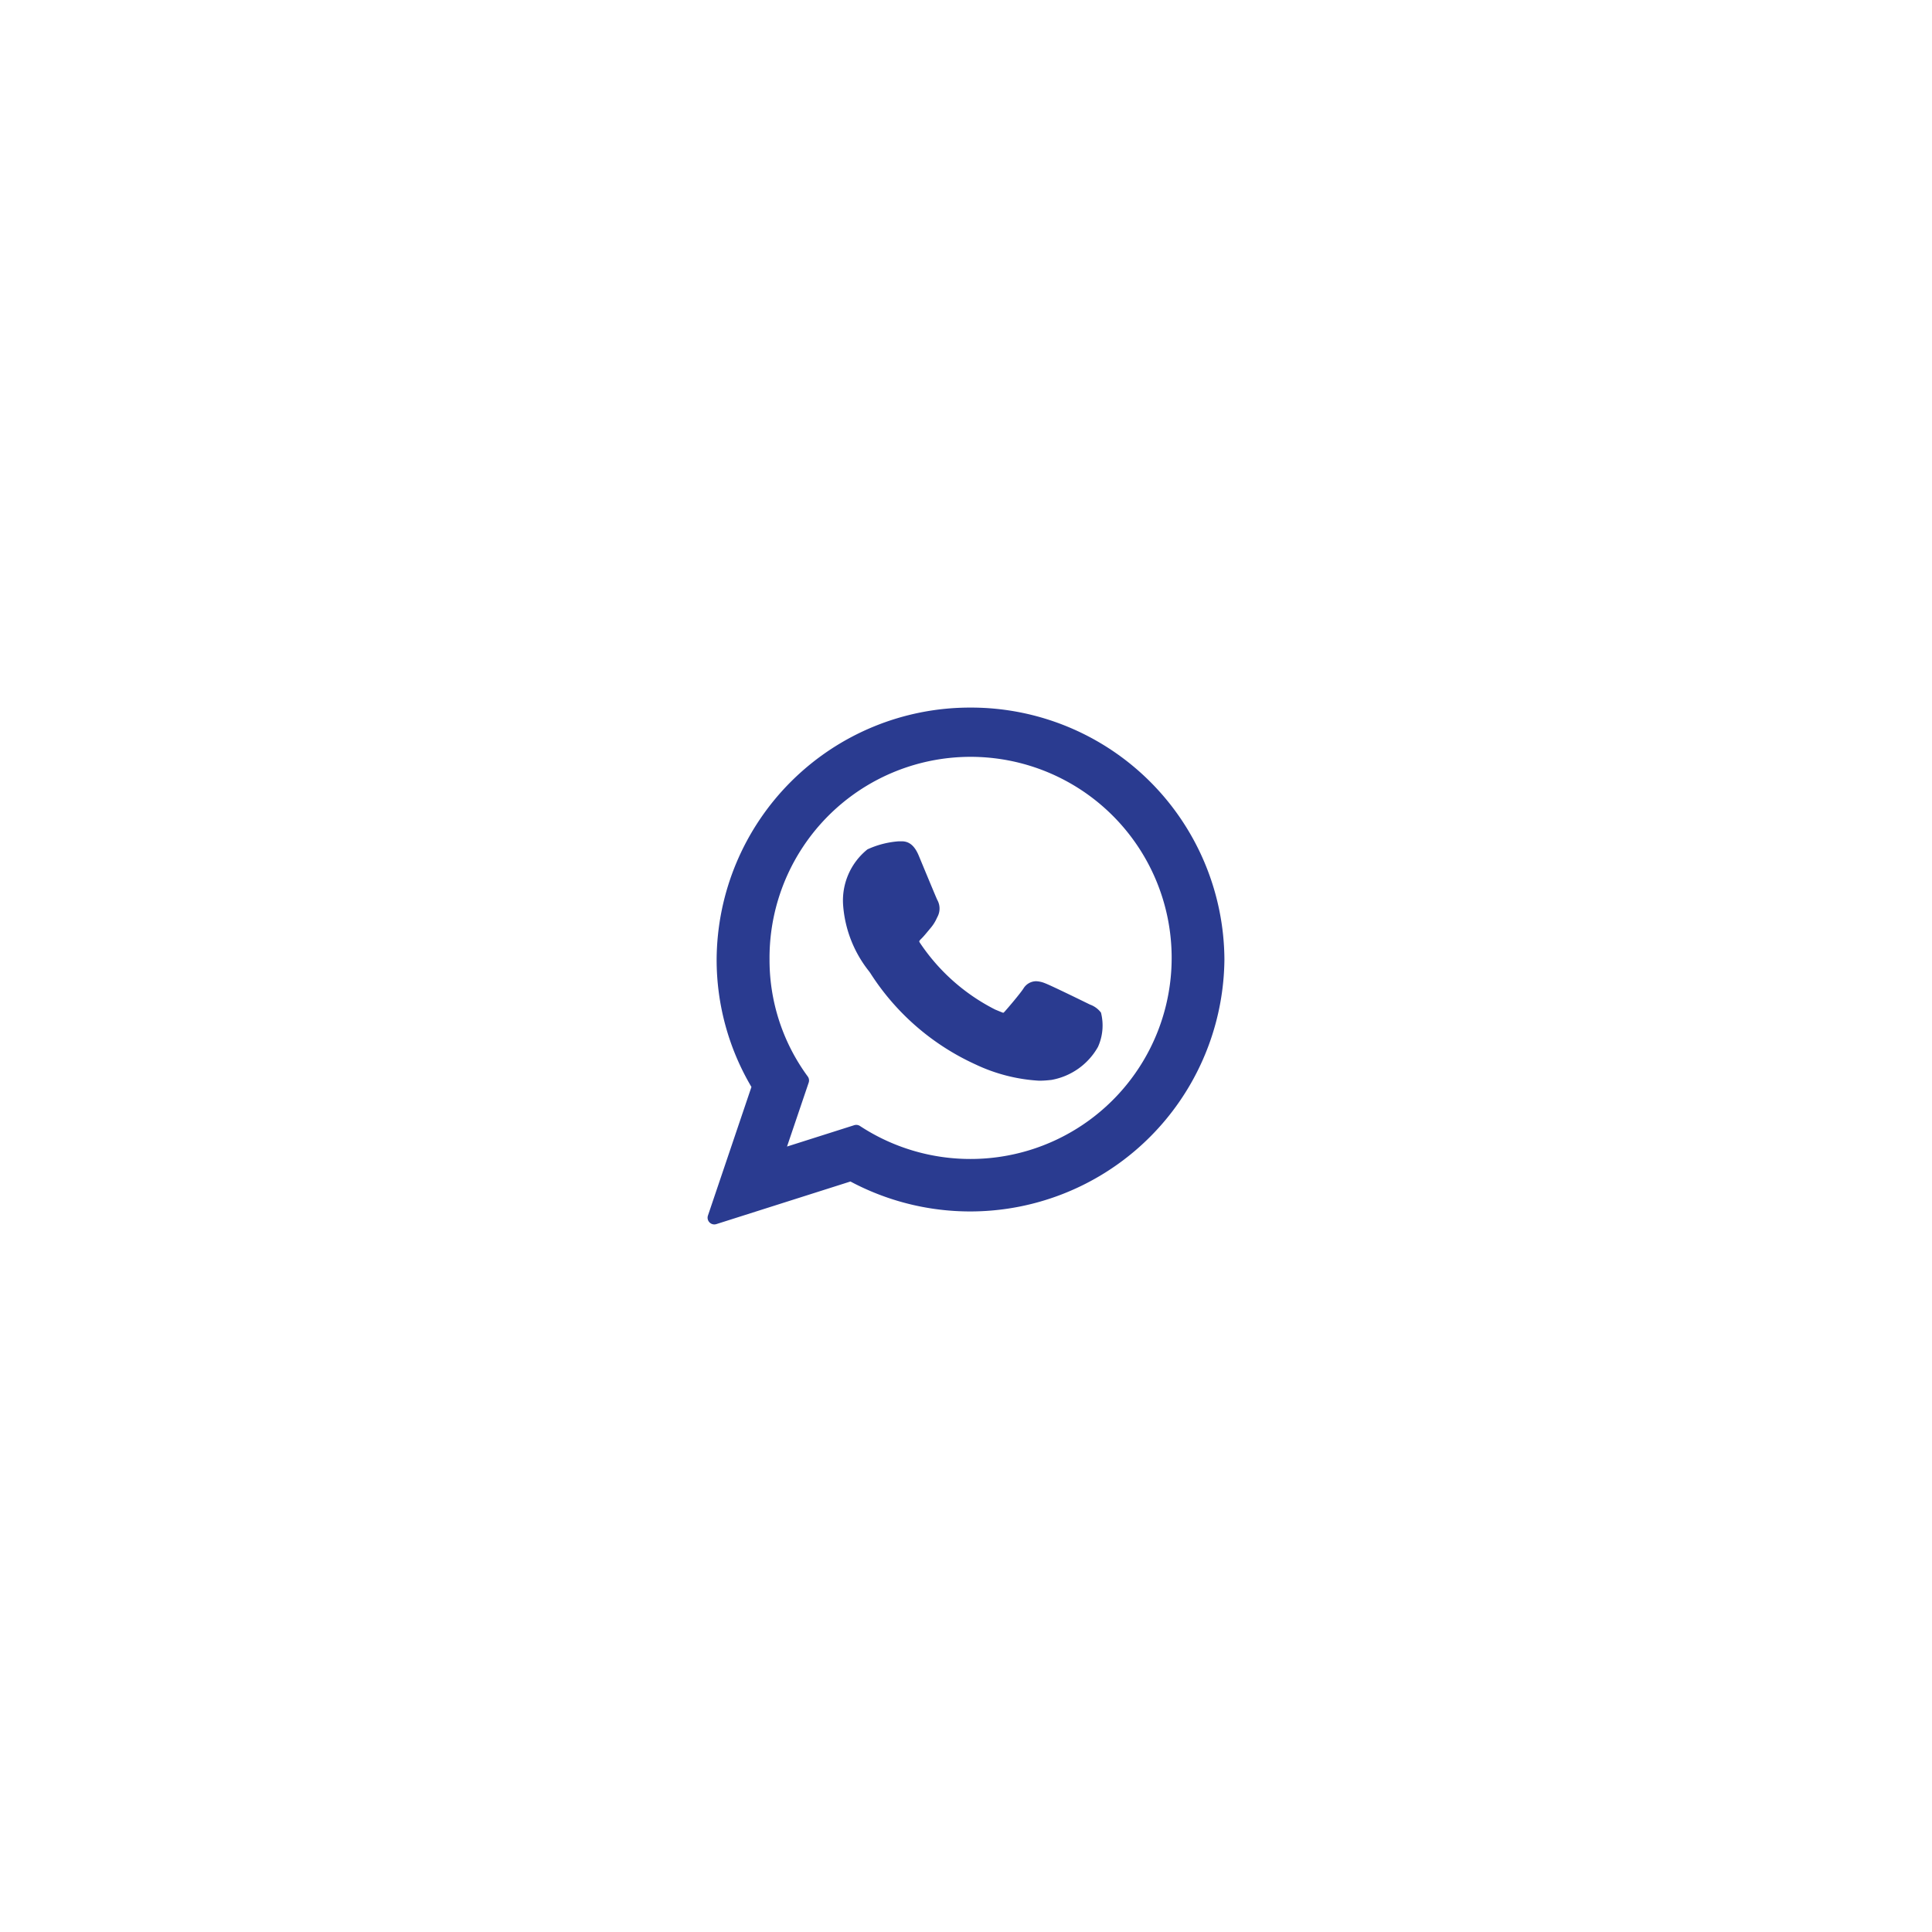 <svg xmlns="http://www.w3.org/2000/svg" xmlns:xlink="http://www.w3.org/1999/xlink" width="64.061" height="64.061" viewBox="0 0 64.061 64.061"><defs><filter id="a" x="0" y="0" width="64.061" height="64.061" filterUnits="userSpaceOnUse"><feOffset input="SourceAlpha"/><feGaussianBlur stdDeviation="5" result="b"/><feFlood flood-opacity="0.161"/><feComposite operator="in" in2="b"/><feComposite in="SourceGraphic"/></filter></defs><g transform="translate(15 15)"><g transform="matrix(1, 0, 0, 1, -15, -15)" filter="url(#a)"><rect width="34.061" height="34.061" rx="5" transform="translate(15 15)" fill="#fff"/></g><g transform="translate(8.462 8.462)"><path d="M89.07,85.064c-.033-.016-1.283-.631-1.5-.711a.864.864,0,0,0-.291-.064.5.5,0,0,0-.421.249c-.125.186-.5.627-.619.759-.015.017-.036.038-.049.038s-.2-.08-.263-.105a6.575,6.575,0,0,1-2.5-2.218.138.138,0,0,1-.021-.049.4.4,0,0,1,.073-.086c.068-.067.142-.156.213-.242.034-.041.068-.081.1-.12a1.346,1.346,0,0,0,.2-.322l.028-.056a.582.582,0,0,0-.017-.548c-.03-.059-.557-1.332-.613-1.466-.135-.323-.313-.473-.561-.473l-.1,0a3,3,0,0,0-1.039.267,2.175,2.175,0,0,0-.807,1.85,3.988,3.988,0,0,0,.865,2.2l.036.051a8.139,8.139,0,0,0,3.491,3.031,5.678,5.678,0,0,0,2.109.539h0a3.3,3.3,0,0,0,.343-.02l.061-.006a2.217,2.217,0,0,0,1.545-1.094,1.729,1.729,0,0,0,.1-1.138A.789.789,0,0,0,89.07,85.064Z" transform="translate(-76.389 -75.216)" fill="#2a3b90"/><path d="M8.721,0A8.4,8.4,0,0,0,.3,8.354a8.293,8.293,0,0,0,1.154,4.225L.012,16.843a.223.223,0,0,0,.278.284l4.447-1.413a8.431,8.431,0,0,0,12.4-7.36A8.4,8.4,0,0,0,8.721,0Zm0,14.967a6.669,6.669,0,0,1-3.669-1.094.223.223,0,0,0-.19-.026l-2.228.708.719-2.122a.223.223,0,0,0-.031-.2A6.523,6.523,0,0,1,2.054,8.354a6.667,6.667,0,1,1,6.667,6.613Z" transform="translate(0)" fill="#2a3b90"/></g></g></svg>
